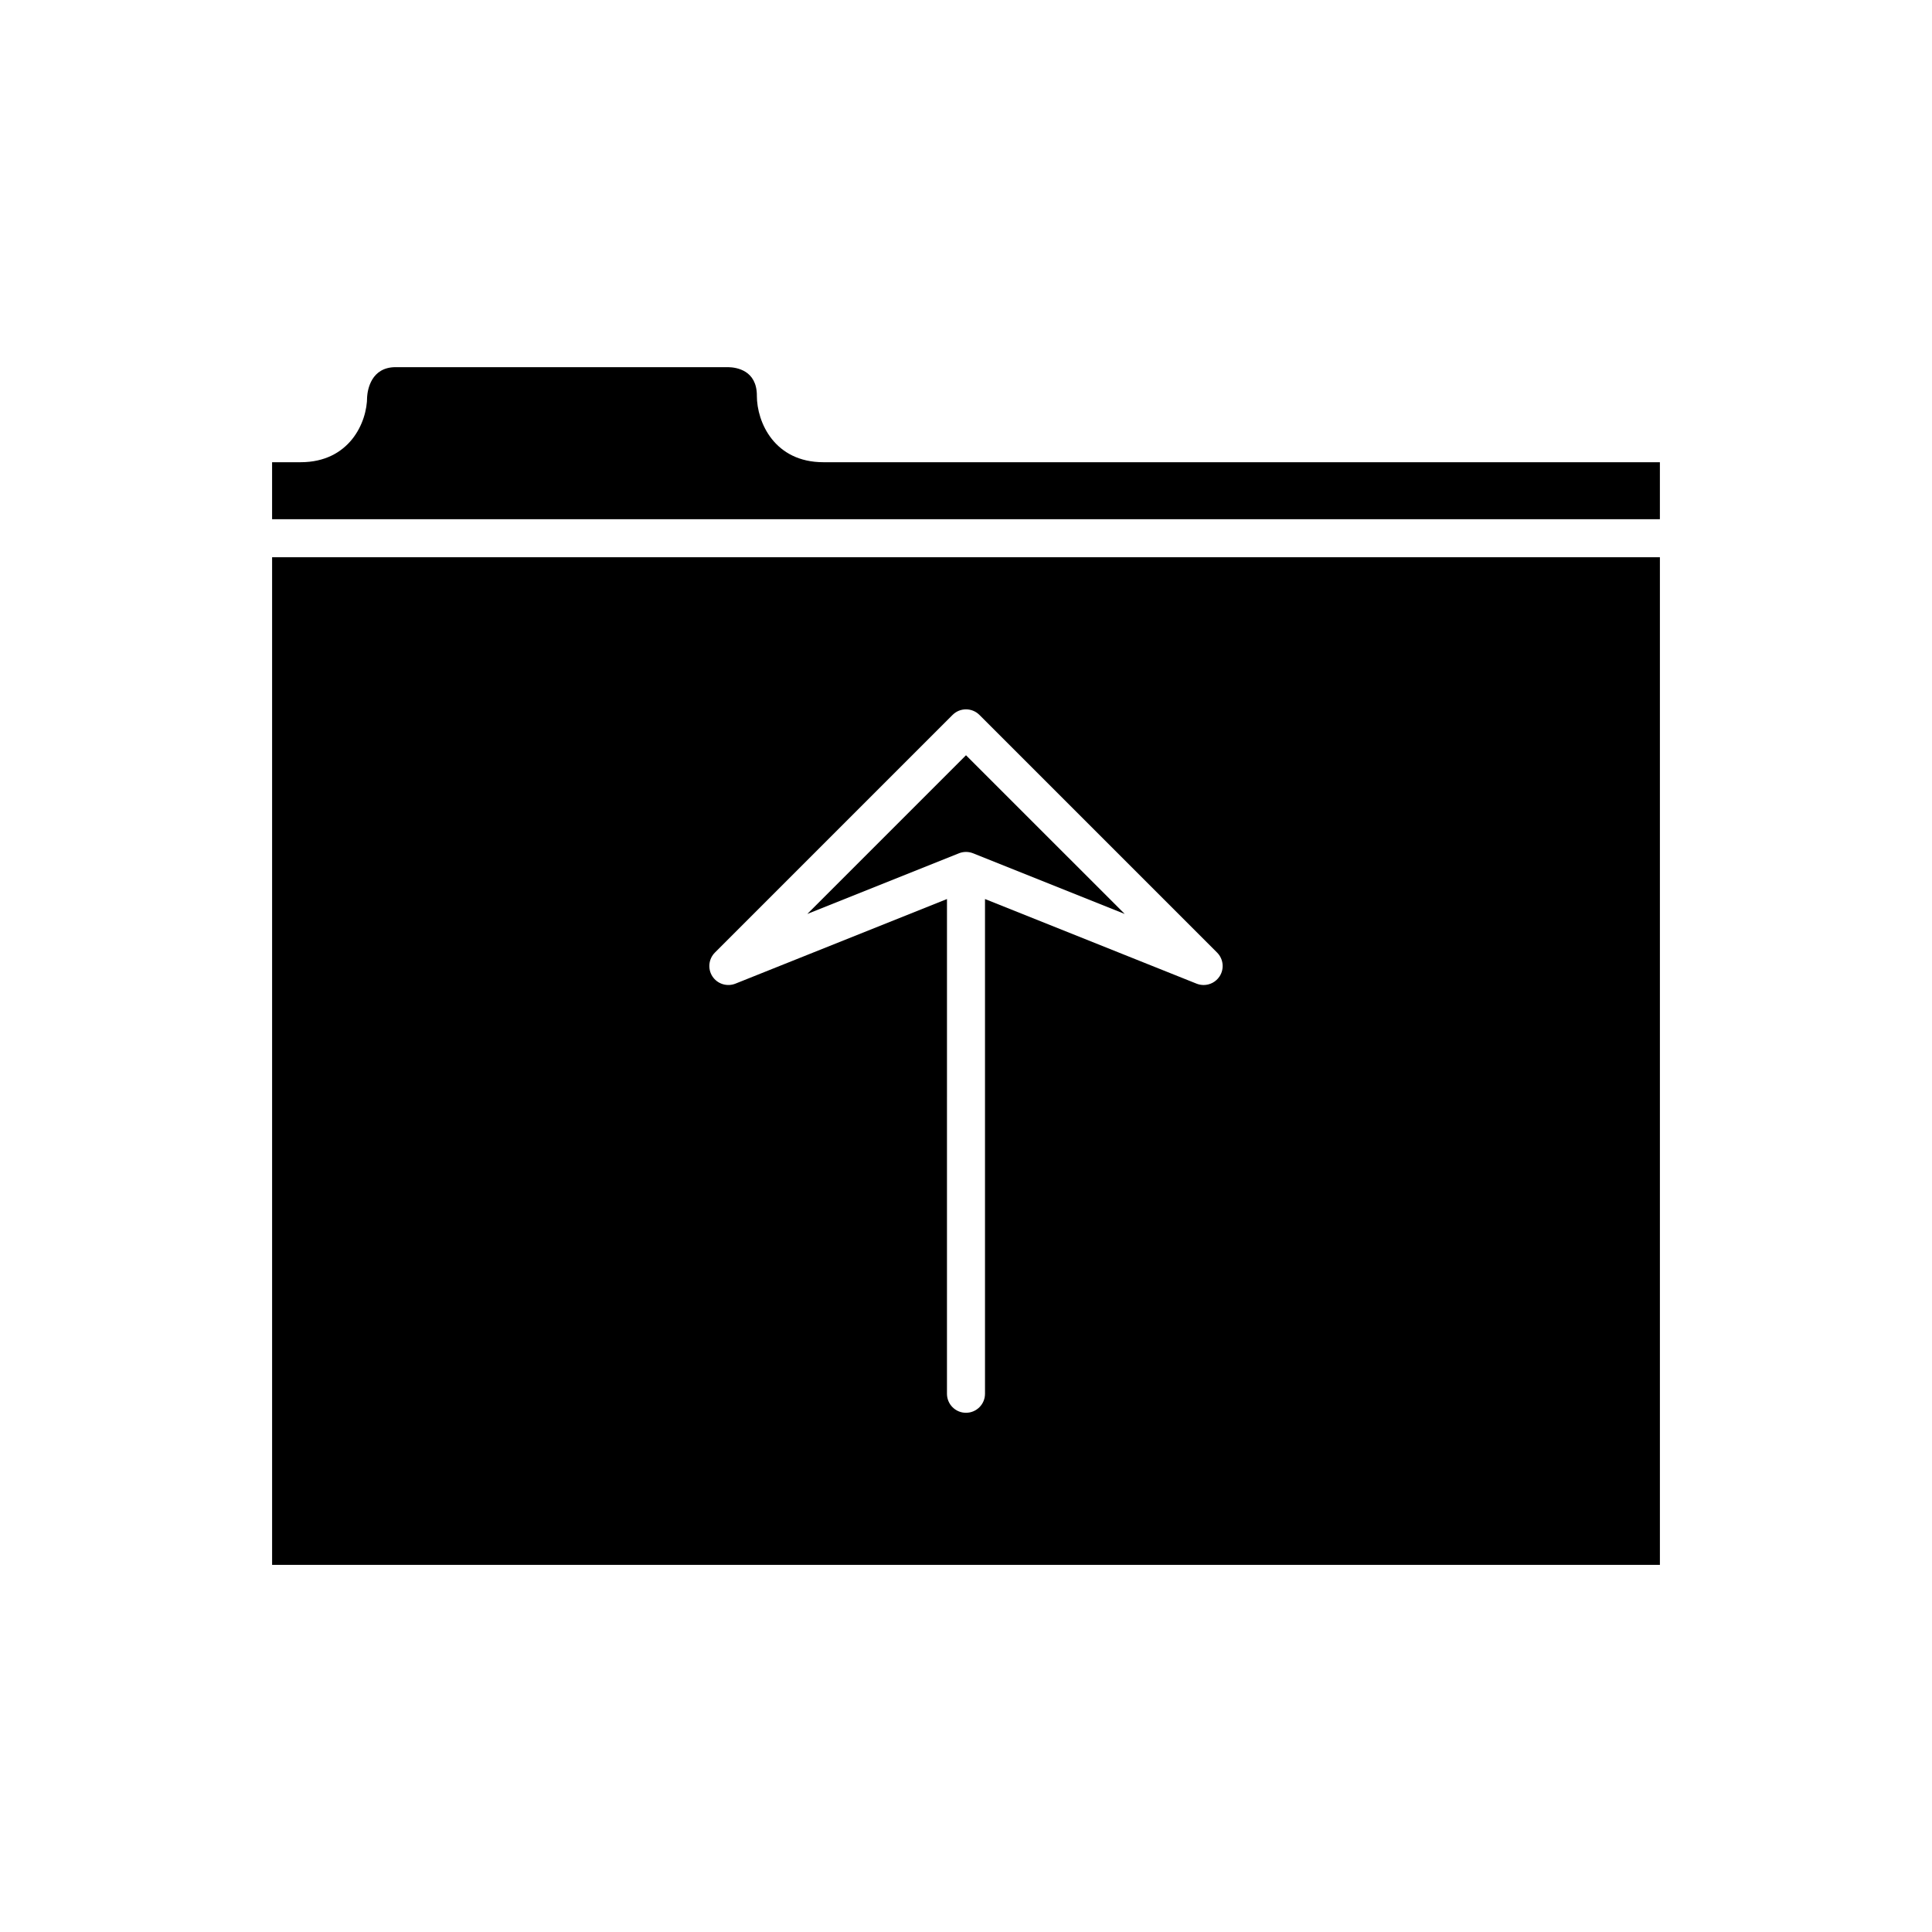 <?xml version="1.0" encoding="UTF-8"?>
<!-- Uploaded to: SVG Repo, www.svgrepo.com, Generator: SVG Repo Mixer Tools -->
<svg fill="#000000" width="800px" height="800px" version="1.1" viewBox="144 144 512 512" xmlns="http://www.w3.org/2000/svg">
 <g>
  <path d="m344.58 248.86c0-6.688-5.32-7.512-7.602-7.559h-88.121c-6.519 0-7.438 6.016-7.566 7.859 0.008 6.785-4.684 17.332-17.625 17.332h-7.559v15.113h367.78v-15.113h-221.68c-12.938 0-17.633-10.547-17.633-17.633z"/>
  <path d="m216.11 558.7h367.78v-267.02h-367.78zm117.35-162.26 62.977-62.977c1.969-1.969 5.156-1.969 7.125 0l62.977 62.977c1.691 1.691 1.965 4.34 0.645 6.336-0.957 1.445-2.555 2.262-4.207 2.262-0.629 0-1.258-0.117-1.871-0.359l-56.07-22.426v131.11c0 2.781-2.254 5.039-5.039 5.039s-5.039-2.254-5.039-5.039l0.004-131.11-56.07 22.426c-2.215 0.879-4.758 0.09-6.078-1.906-1.316-1.992-1.043-4.644 0.648-6.332z"/>
  <path d="m398.13 370.13c0.602-0.238 1.234-0.359 1.871-0.359 0.633 0 1.27 0.121 1.871 0.359l0.094 0.035 40.094 16.039-42.059-42.055-42.055 42.059 40.094-16.039z"/>
 </g>
</svg>